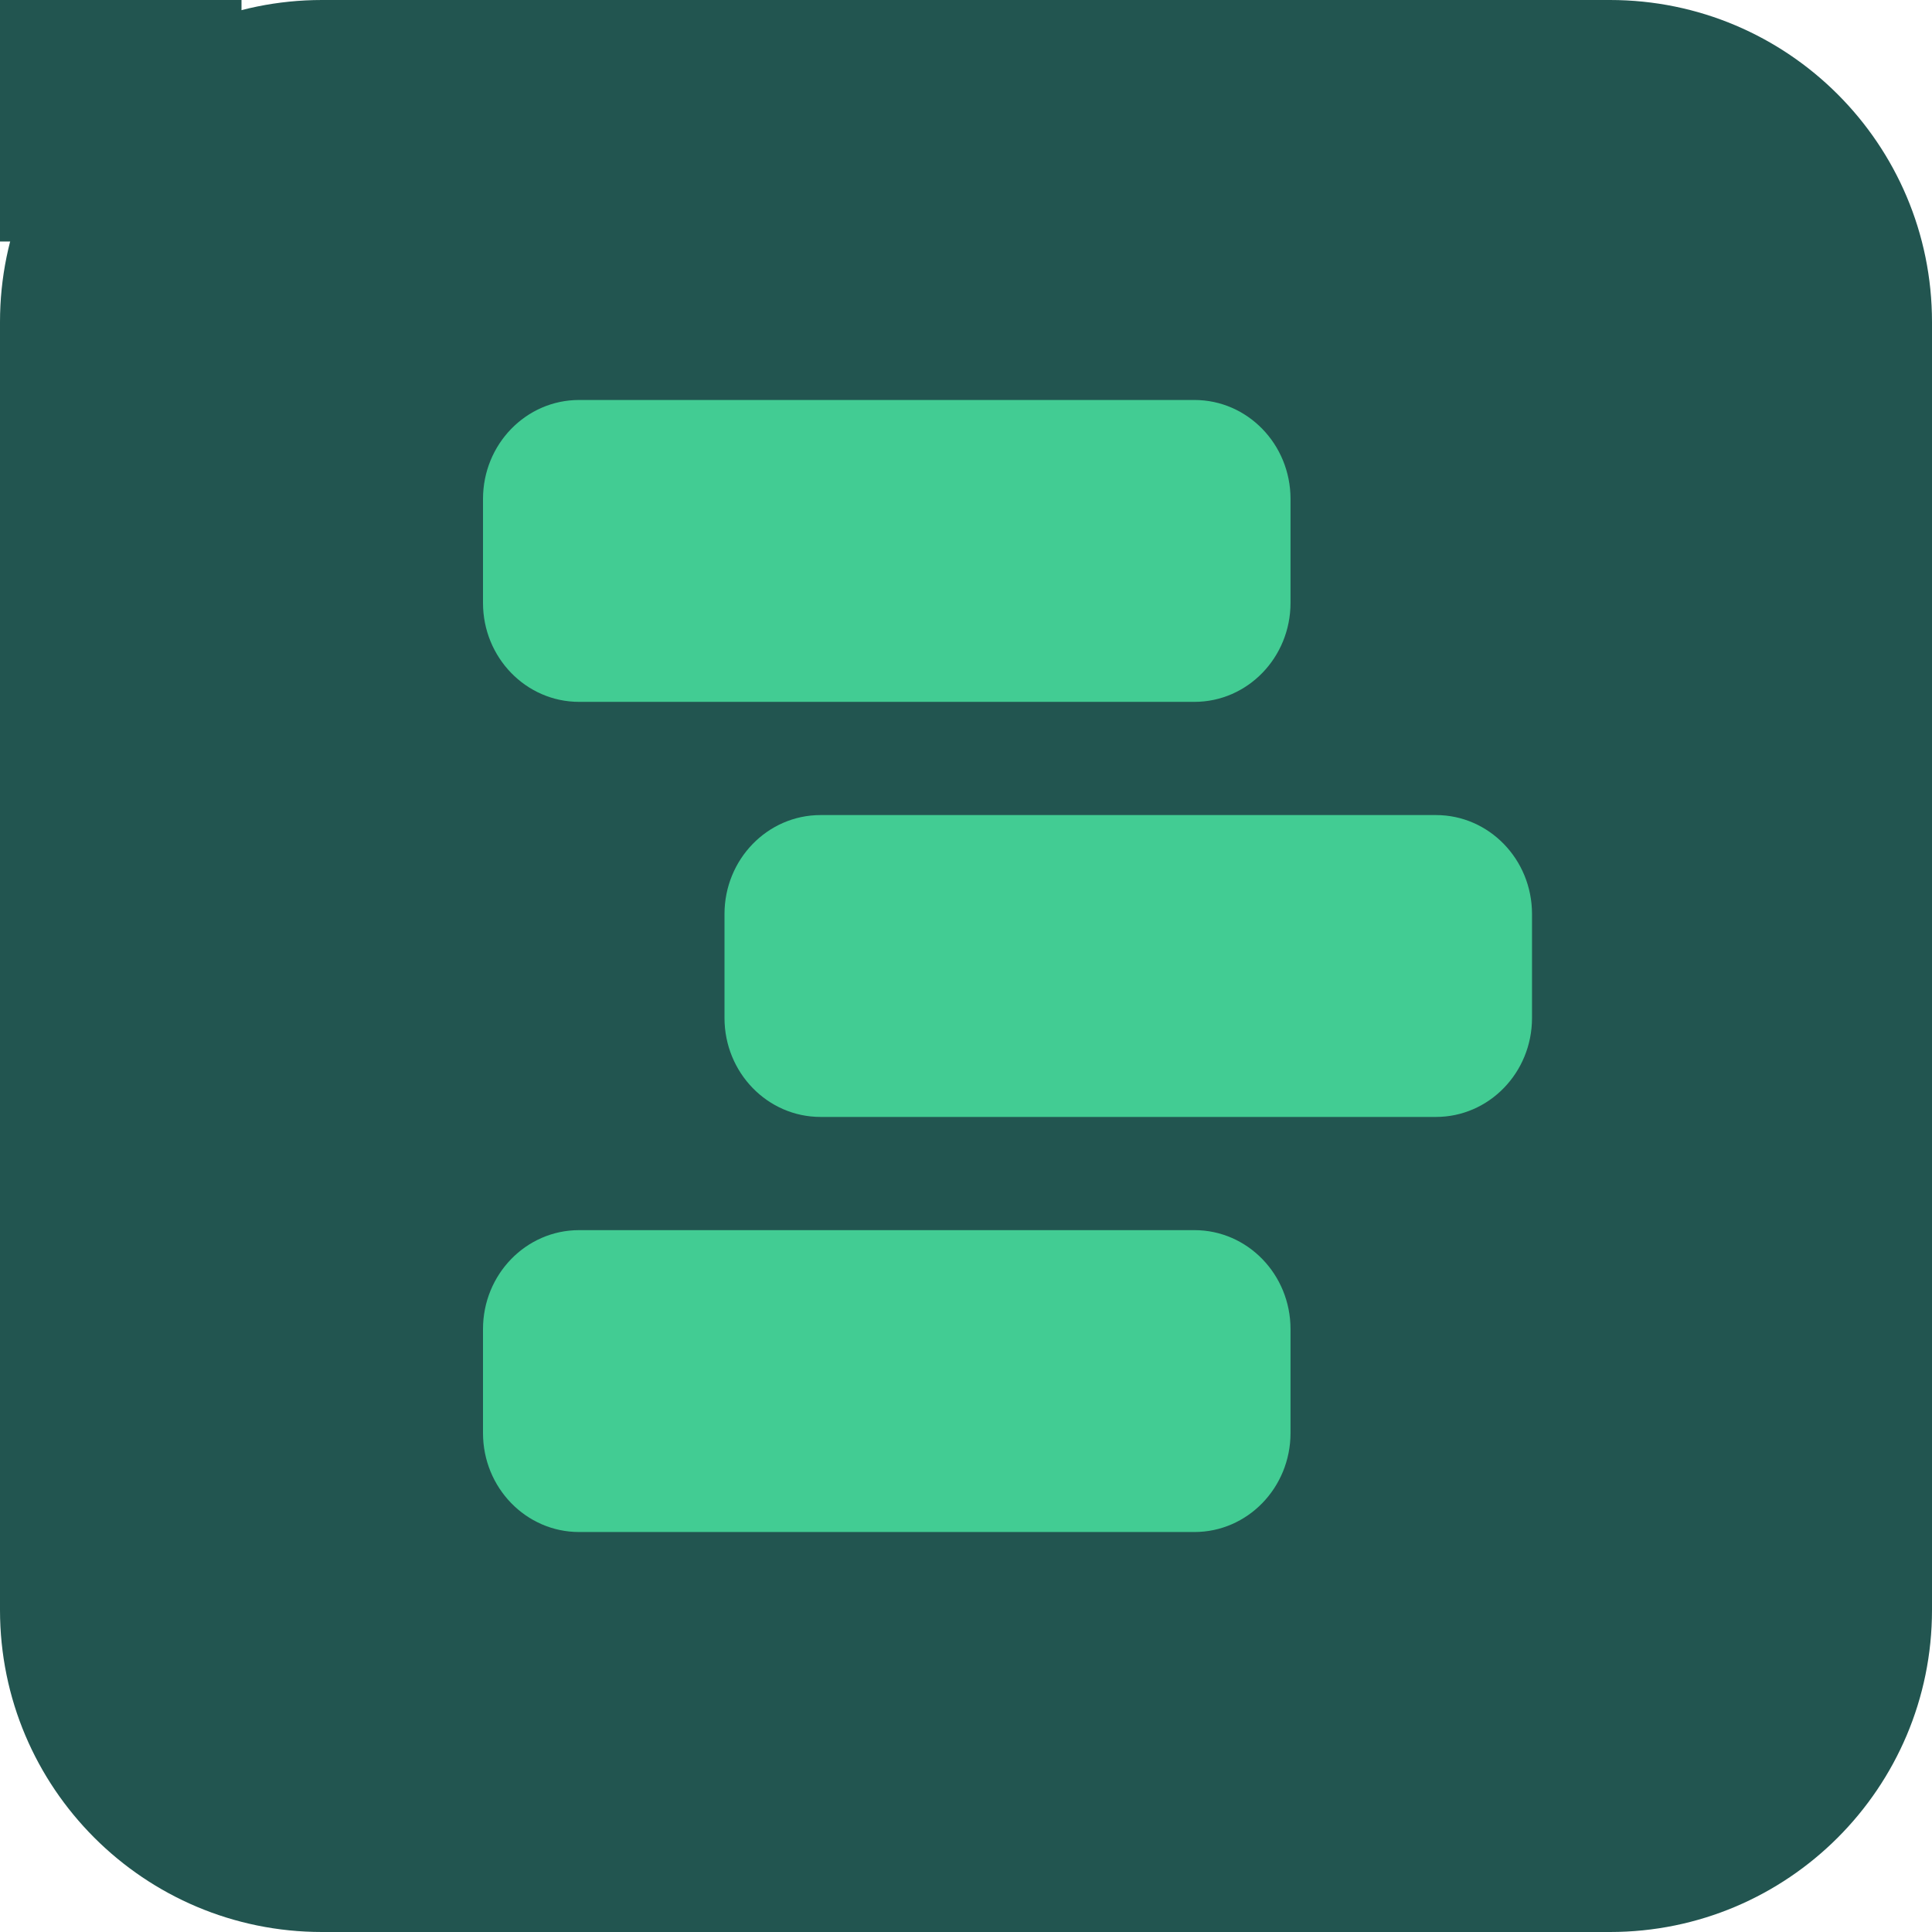 <svg width="32" height="32" viewBox="0 0 256 256" fill="none" xmlns="http://www.w3.org/2000/svg">
<rect width="32" height="32" fill="#225550"/>
<path d="M0 42.667C0 19.102 19.102 0 42.667 0H213.333C236.897 0 256 19.102 256 42.667V213.333C256 236.897 236.897 256 213.333 256H42.667C19.102 256 0 236.897 0 213.333V42.667Z" fill="#225550"/>
<path d="M64.001 66.112C64.001 58.87 69.699 53 76.729 53L158.272 53C165.302 53 171.001 58.87 171.001 66.112L171 79.888C171 87.13 165.301 93 158.271 93L76.729 93C69.699 93 64 87.13 64 79.888L64.001 66.112Z" fill="#42CC93"/>
<path d="M96 121.112C96 113.87 101.699 108 108.729 108H190.271C197.301 108 203 113.87 203 121.112V134.888C203 142.13 197.301 148 190.271 148H108.729C101.699 148 96 142.13 96 134.888C96 134.888 96 128.353 96 121.112Z" fill="#42CC93"/>
<path d="M64 176.112C64 168.87 69.699 163 76.729 163H158.271C165.301 163 171 168.87 171 176.112V189.888C171 197.13 165.301 203 158.271 203H76.729C69.699 203 64 197.13 64 189.888V176.112Z" fill="#42CC93"/>
</svg>